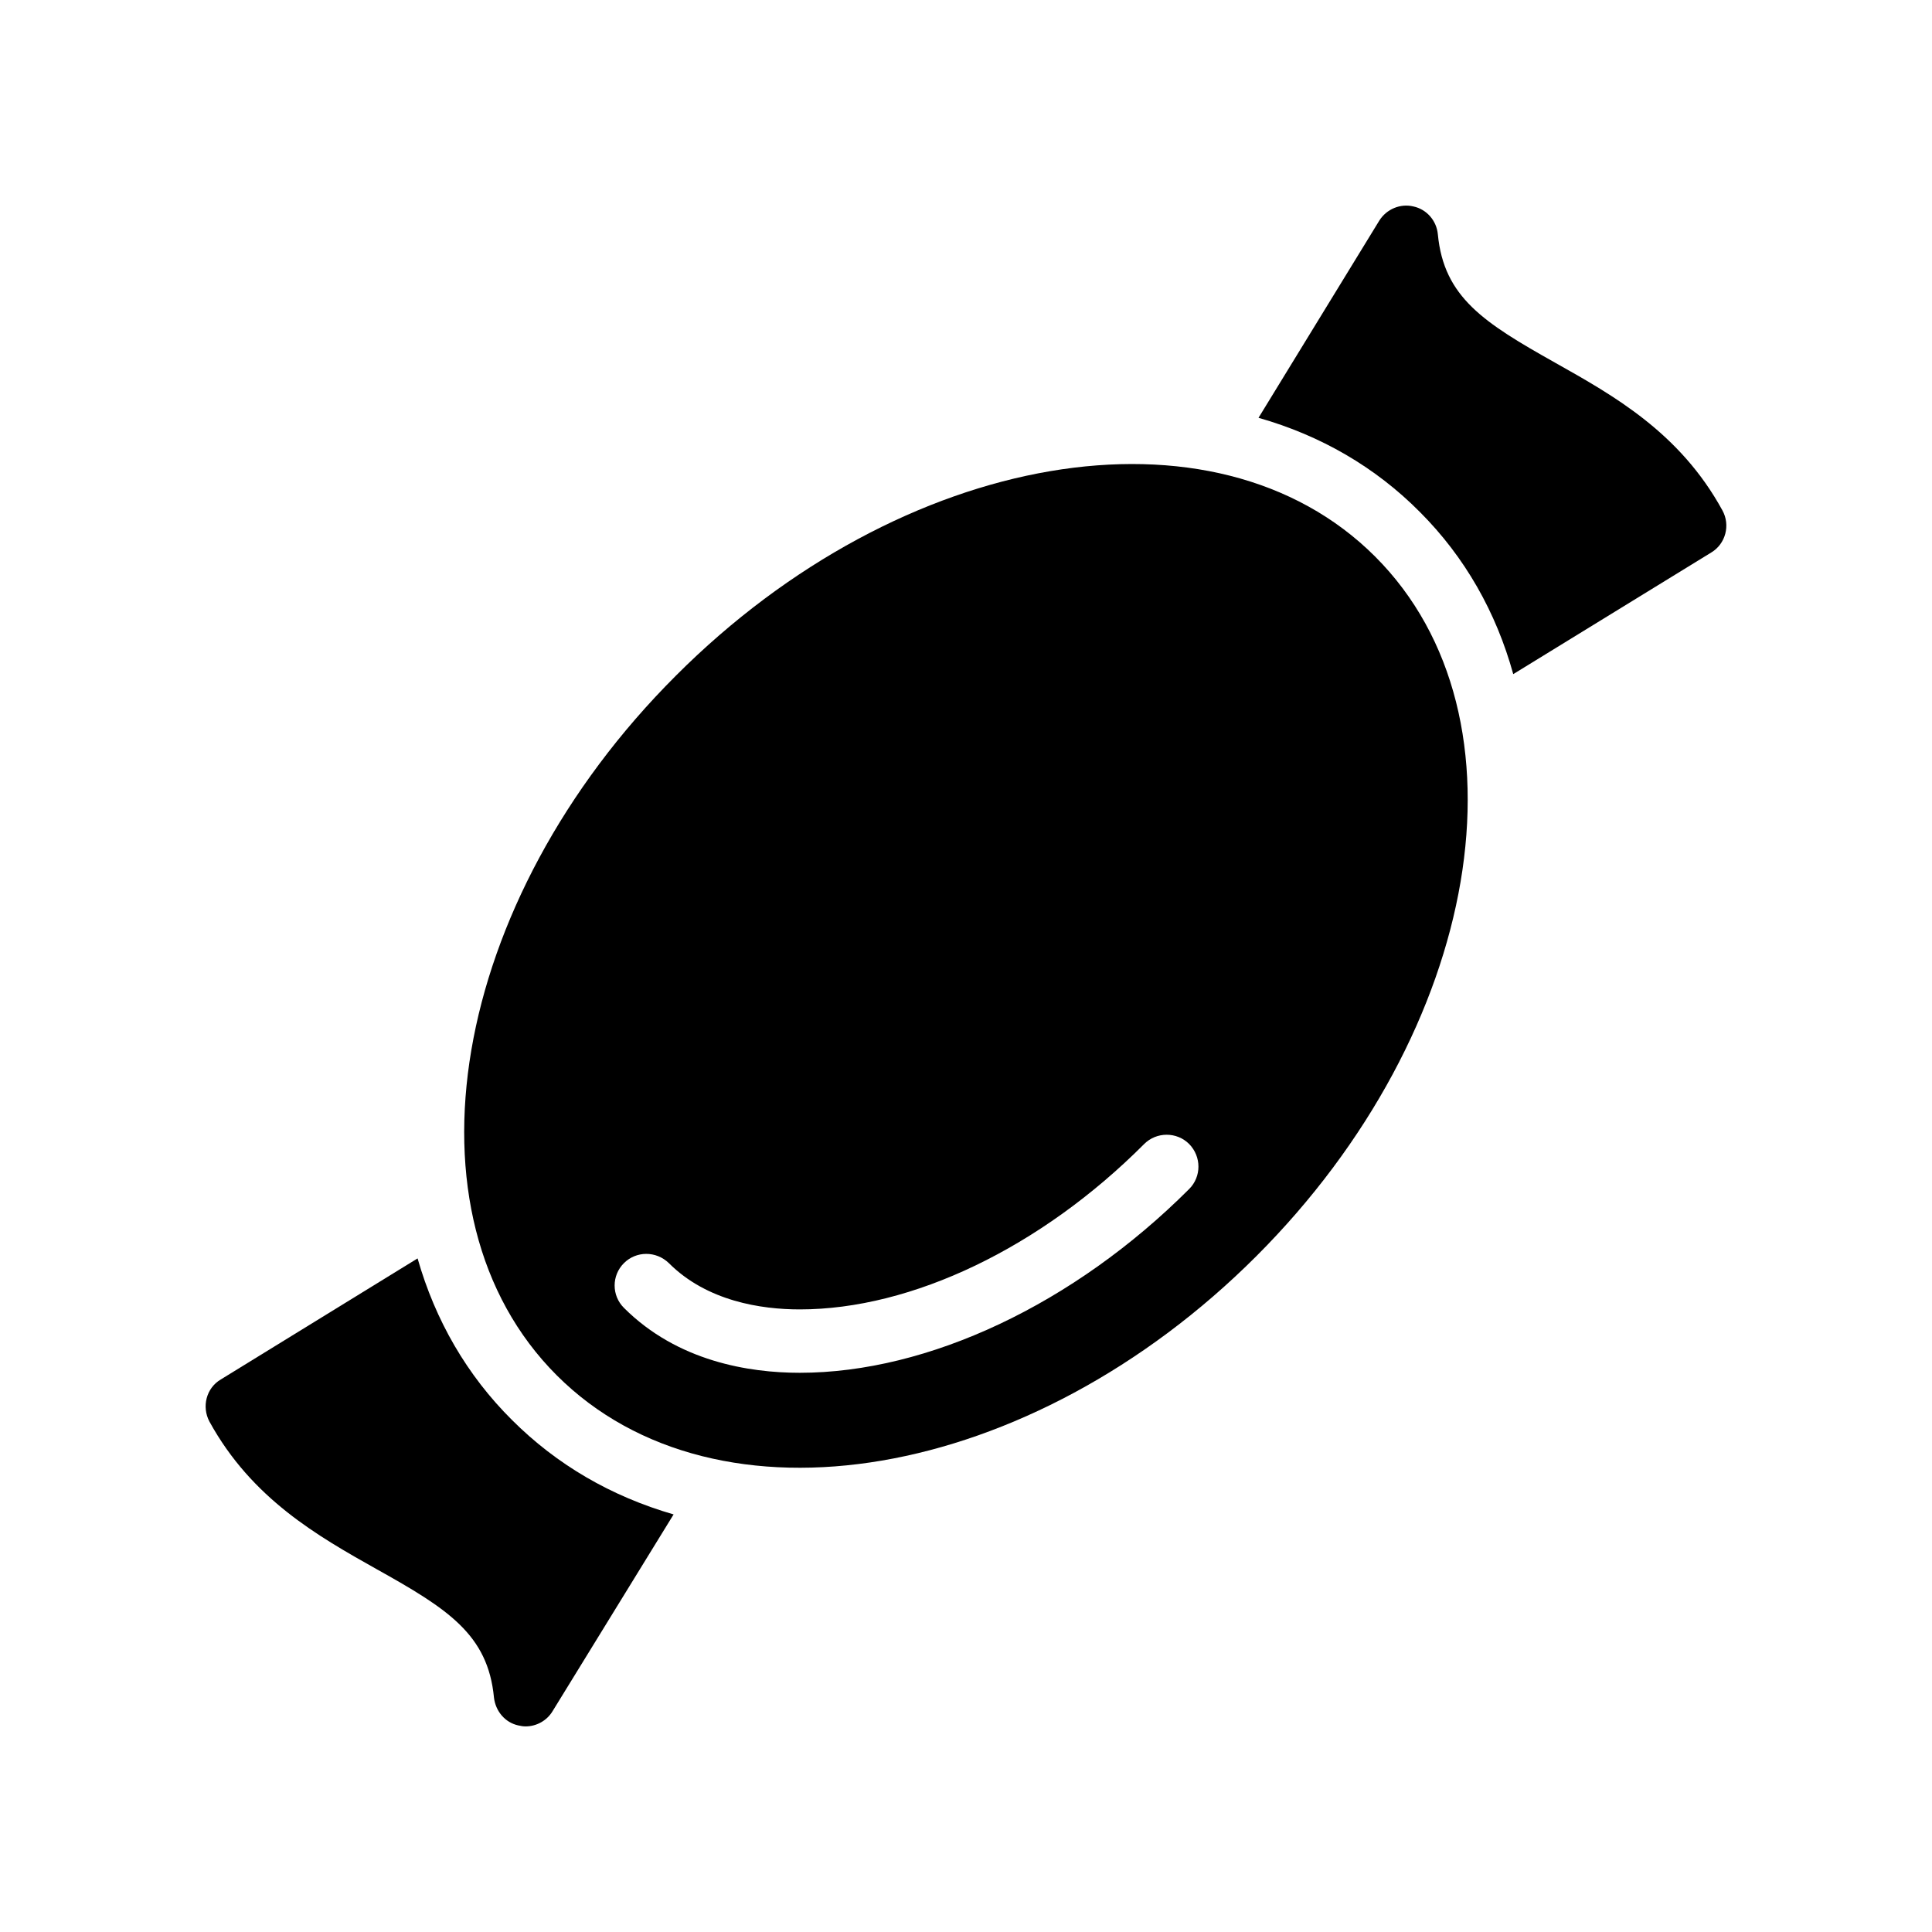 <?xml version="1.0" encoding="UTF-8"?>
<!-- Uploaded to: SVG Repo, www.svgrepo.com, Generator: SVG Repo Mixer Tools -->
<svg fill="#000000" width="800px" height="800px" version="1.1" viewBox="144 144 512 512" xmlns="http://www.w3.org/2000/svg">
 <g>
  <path d="m323.11 323.07c-59.953 59.867-74.059 142.91-31.57 185.4 42.488 42.488 125.53 28.297 185.4-31.57s73.977-142.91 31.488-185.4c-42.492-42.492-125.45-28.387-185.32 31.57zm136.03 136.03c-30.48 30.48-69.105 48.703-103.2 48.703-13.434 0-32.41-3.023-46.602-17.215-3.273-3.273-3.273-8.562 0-11.84 3.273-3.273 8.566-3.273 11.926 0 10.074 10.078 24.434 12.258 34.68 12.258 29.727 0 63.898-16.375 91.273-43.832 3.273-3.273 8.648-3.273 11.922 0 3.277 3.359 3.277 8.652 0 11.926z"/>
  <path d="m597.51 290.41c3.777-2.266 5.121-7.223 2.938-11.168-11.254-20.574-28.801-30.395-44.336-39.129-18.809-10.582-29.473-17.297-31.066-34.008-0.336-3.609-2.938-6.633-6.465-7.391-3.441-0.84-7.137 0.672-9.07 3.777l-31.992 52.23c16.543 4.703 30.984 13.098 42.738 24.938 12.008 12.008 20.238 26.617 24.77 42.992z"/>
  <path d="m243.84 559.86c18.809 10.496 29.473 17.297 31.066 34.008 0.418 3.609 2.938 6.633 6.465 7.391 0.672 0.168 1.344 0.254 1.93 0.254 2.856 0 5.625-1.512 7.137-4.031l32.074-52.145c-16.543-4.785-30.984-13.184-42.824-25.023-11.926-11.84-20.32-26.367-25.023-42.824l-52.137 32.074c-3.863 2.266-5.121 7.223-3.023 11.168 11.25 20.488 28.801 30.395 44.336 39.129z"/>
 </g>
</svg>